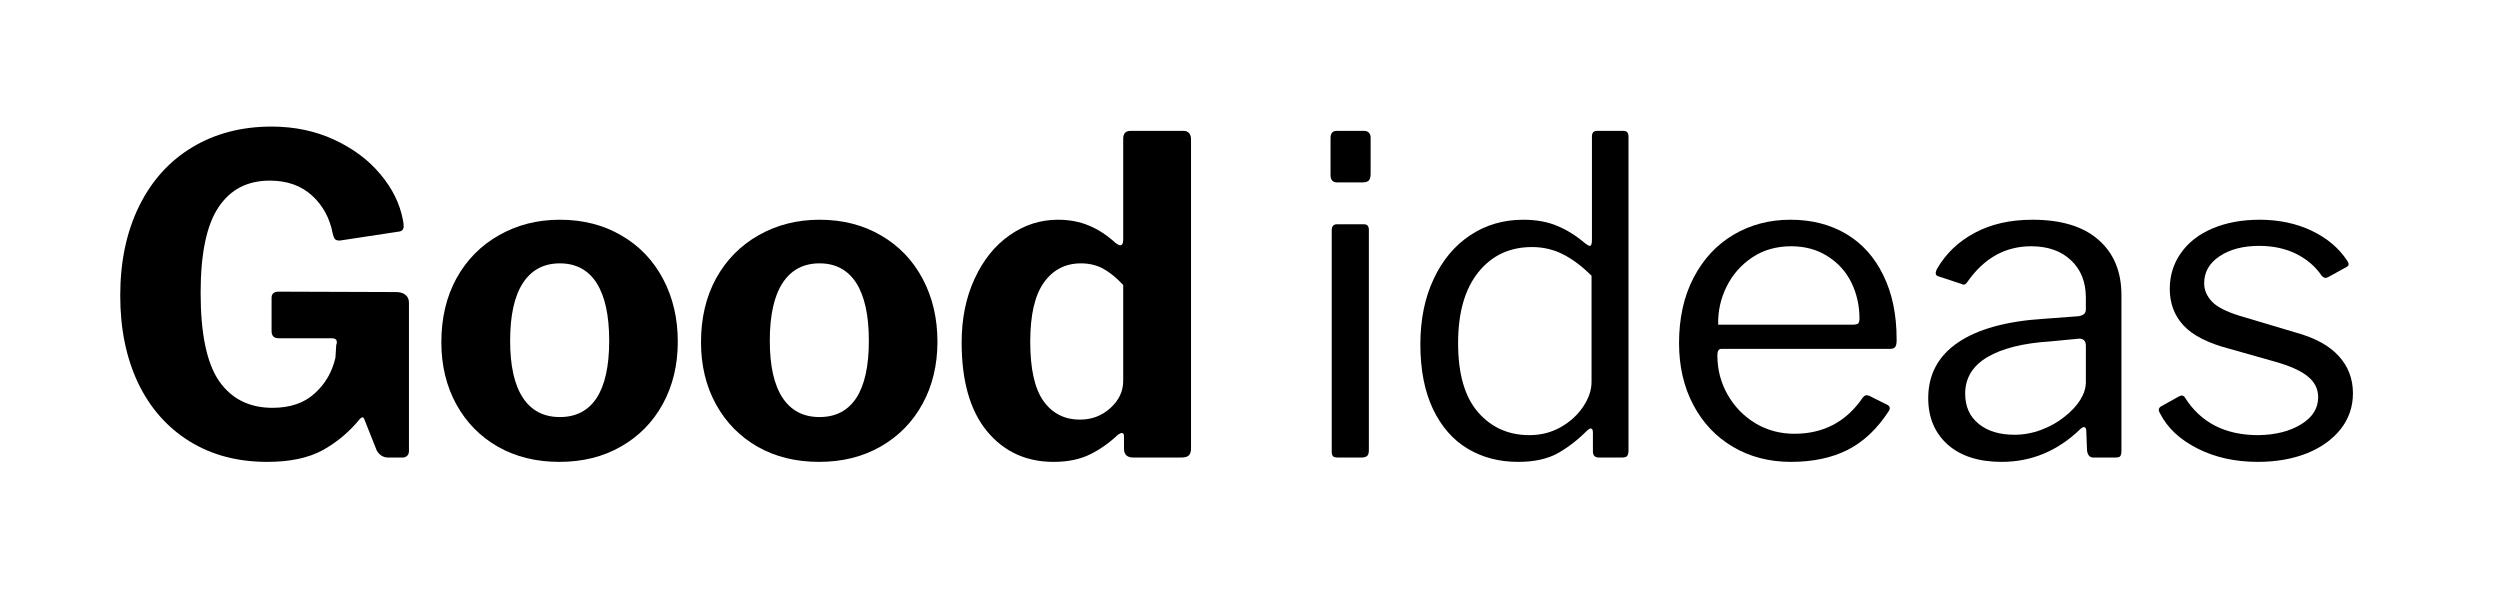 <svg xmlns="http://www.w3.org/2000/svg" xmlns:xlink="http://www.w3.org/1999/xlink" width="265" zoomAndPan="magnify" viewBox="0 0 198.75 48.75" height="65" preserveAspectRatio="xMidYMid meet"><defs><g></g></defs><g fill="#000000" fill-opacity="1"><g transform="translate(8.012, 36.375)"><g><path d="M 13.234 0.344 C 10.867 0.344 8.805 -0.203 7.047 -1.297 C 5.285 -2.391 3.926 -3.93 2.969 -5.922 C 2.02 -7.922 1.547 -10.238 1.547 -12.875 C 1.547 -15.582 2.047 -17.953 3.047 -19.984 C 4.047 -22.016 5.457 -23.578 7.281 -24.672 C 9.102 -25.766 11.203 -26.312 13.578 -26.312 C 15.398 -26.312 17.062 -25.961 18.562 -25.266 C 20.07 -24.566 21.297 -23.648 22.234 -22.516 C 23.18 -21.391 23.773 -20.188 24.016 -18.906 C 24.055 -18.758 24.078 -18.582 24.078 -18.375 C 24.078 -18.113 23.926 -17.973 23.625 -17.953 L 19 -17.25 C 18.812 -17.25 18.68 -17.289 18.609 -17.375 C 18.547 -17.457 18.488 -17.602 18.438 -17.812 C 18.207 -19.031 17.66 -20.035 16.797 -20.828 C 15.93 -21.617 14.812 -22.016 13.438 -22.016 C 11.645 -22.016 10.281 -21.301 9.344 -19.875 C 8.406 -18.457 7.938 -16.195 7.938 -13.094 C 7.938 -9.844 8.426 -7.504 9.406 -6.078 C 10.395 -4.66 11.812 -3.953 13.656 -3.953 C 15.051 -3.953 16.164 -4.332 17 -5.094 C 17.844 -5.852 18.395 -6.801 18.656 -7.938 L 18.719 -8.953 C 18.75 -9.004 18.766 -9.078 18.766 -9.172 C 18.766 -9.379 18.633 -9.484 18.375 -9.484 L 14.141 -9.484 C 13.953 -9.484 13.812 -9.531 13.719 -9.625 C 13.625 -9.719 13.578 -9.867 13.578 -10.078 L 13.578 -12.703 C 13.578 -13.023 13.766 -13.188 14.141 -13.188 L 23.484 -13.156 C 23.805 -13.156 24.055 -13.078 24.234 -12.922 C 24.41 -12.773 24.5 -12.57 24.5 -12.312 L 24.5 -0.531 C 24.5 -0.363 24.453 -0.234 24.359 -0.141 C 24.266 -0.047 24.133 0 23.969 0 L 22.859 0 C 22.461 0 22.156 -0.188 21.938 -0.562 L 20.938 -3.078 C 20.863 -3.242 20.742 -3.234 20.578 -3.047 C 19.766 -2.047 18.789 -1.227 17.656 -0.594 C 16.52 0.031 15.047 0.344 13.234 0.344 Z M 13.234 0.344 "></path></g></g></g><g fill="#000000" fill-opacity="1"><g transform="translate(34.009, 36.375)"><g><path d="M 10.469 0.344 C 8.625 0.344 6.992 -0.055 5.578 -0.859 C 4.172 -1.66 3.066 -2.785 2.266 -4.234 C 1.473 -5.68 1.078 -7.328 1.078 -9.172 C 1.078 -11.086 1.477 -12.781 2.281 -14.25 C 3.094 -15.719 4.219 -16.859 5.656 -17.672 C 7.094 -18.492 8.707 -18.906 10.5 -18.906 C 12.344 -18.906 13.973 -18.488 15.391 -17.656 C 16.816 -16.832 17.922 -15.68 18.703 -14.203 C 19.484 -12.734 19.875 -11.066 19.875 -9.203 C 19.875 -7.359 19.477 -5.711 18.688 -4.266 C 17.895 -2.816 16.785 -1.688 15.359 -0.875 C 13.941 -0.062 12.312 0.344 10.469 0.344 Z M 10.5 -3.219 C 11.781 -3.219 12.754 -3.723 13.422 -4.734 C 14.086 -5.754 14.422 -7.27 14.422 -9.281 C 14.422 -11.301 14.086 -12.832 13.422 -13.875 C 12.754 -14.914 11.781 -15.438 10.5 -15.438 C 9.219 -15.438 8.238 -14.914 7.562 -13.875 C 6.883 -12.832 6.547 -11.301 6.547 -9.281 C 6.547 -7.289 6.883 -5.781 7.562 -4.75 C 8.238 -3.727 9.219 -3.219 10.5 -3.219 Z M 10.5 -3.219 "></path></g></g></g><g fill="#000000" fill-opacity="1"><g transform="translate(54.652, 36.375)"><g><path d="M 10.469 0.344 C 8.625 0.344 6.992 -0.055 5.578 -0.859 C 4.172 -1.66 3.066 -2.785 2.266 -4.234 C 1.473 -5.68 1.078 -7.328 1.078 -9.172 C 1.078 -11.086 1.477 -12.781 2.281 -14.25 C 3.094 -15.719 4.219 -16.859 5.656 -17.672 C 7.094 -18.492 8.707 -18.906 10.5 -18.906 C 12.344 -18.906 13.973 -18.488 15.391 -17.656 C 16.816 -16.832 17.922 -15.68 18.703 -14.203 C 19.484 -12.734 19.875 -11.066 19.875 -9.203 C 19.875 -7.359 19.477 -5.711 18.688 -4.266 C 17.895 -2.816 16.785 -1.688 15.359 -0.875 C 13.941 -0.062 12.312 0.344 10.469 0.344 Z M 10.5 -3.219 C 11.781 -3.219 12.754 -3.723 13.422 -4.734 C 14.086 -5.754 14.422 -7.27 14.422 -9.281 C 14.422 -11.301 14.086 -12.832 13.422 -13.875 C 12.754 -14.914 11.781 -15.438 10.5 -15.438 C 9.219 -15.438 8.238 -14.914 7.562 -13.875 C 6.883 -12.832 6.547 -11.301 6.547 -9.281 C 6.547 -7.289 6.883 -5.781 7.562 -4.75 C 8.238 -3.727 9.219 -3.219 10.5 -3.219 Z M 10.5 -3.219 "></path></g></g></g><g fill="#000000" fill-opacity="1"><g transform="translate(75.295, 36.375)"><g><path d="M 14.812 0 C 14.312 0 14.062 -0.234 14.062 -0.703 L 14.062 -1.688 C 14.062 -1.863 14.004 -1.953 13.891 -1.953 C 13.828 -1.953 13.723 -1.906 13.578 -1.812 C 12.898 -1.164 12.16 -0.645 11.359 -0.25 C 10.555 0.145 9.594 0.344 8.469 0.344 C 6.281 0.344 4.516 -0.469 3.172 -2.094 C 1.828 -3.727 1.156 -6.078 1.156 -9.141 C 1.156 -11.047 1.5 -12.738 2.188 -14.219 C 2.875 -15.707 3.801 -16.859 4.969 -17.672 C 6.133 -18.492 7.414 -18.906 8.812 -18.906 C 9.727 -18.906 10.551 -18.75 11.281 -18.438 C 12.02 -18.133 12.727 -17.672 13.406 -17.047 C 13.57 -16.93 13.688 -16.875 13.75 -16.875 C 13.914 -16.875 14 -17.023 14 -17.328 L 14 -25.344 C 14 -25.758 14.188 -25.969 14.562 -25.969 L 18.828 -25.969 C 18.992 -25.969 19.129 -25.91 19.234 -25.797 C 19.336 -25.68 19.391 -25.52 19.391 -25.312 L 19.391 -0.734 C 19.391 -0.473 19.332 -0.285 19.219 -0.172 C 19.102 -0.055 18.891 0 18.578 0 Z M 14 -13.719 C 13.457 -14.301 12.926 -14.734 12.406 -15.016 C 11.883 -15.297 11.297 -15.438 10.641 -15.438 C 9.398 -15.438 8.414 -14.926 7.688 -13.906 C 6.969 -12.895 6.609 -11.328 6.609 -9.203 C 6.609 -7.055 6.957 -5.488 7.656 -4.5 C 8.363 -3.508 9.332 -3.016 10.562 -3.016 C 11.5 -3.016 12.305 -3.32 12.984 -3.938 C 13.66 -4.551 14 -5.27 14 -6.094 Z M 14 -13.719 "></path></g></g></g><g fill="#000000" fill-opacity="1"><g transform="translate(96.288, 36.375)"><g></g></g></g><g fill="#000000" fill-opacity="1"><g transform="translate(103.184, 36.375)"><g><path d="M 5.781 -22.547 C 5.781 -22.305 5.734 -22.133 5.641 -22.031 C 5.547 -21.926 5.379 -21.875 5.141 -21.875 L 3.109 -21.875 C 2.766 -21.875 2.594 -22.07 2.594 -22.469 L 2.594 -25.406 C 2.594 -25.781 2.754 -25.969 3.078 -25.969 L 5.281 -25.969 C 5.426 -25.969 5.547 -25.922 5.641 -25.828 C 5.734 -25.734 5.781 -25.602 5.781 -25.438 Z M 5.641 -0.594 C 5.641 -0.363 5.594 -0.207 5.5 -0.125 C 5.406 -0.039 5.238 0 5 0 L 3.219 0 C 3.008 0 2.867 -0.031 2.797 -0.094 C 2.723 -0.164 2.688 -0.297 2.688 -0.484 L 2.688 -18.062 C 2.688 -18.383 2.828 -18.547 3.109 -18.547 L 5.25 -18.547 C 5.508 -18.547 5.641 -18.395 5.641 -18.094 Z M 5.641 -0.594 "></path></g></g></g><g fill="#000000" fill-opacity="1"><g transform="translate(111.231, 36.375)"><g><path d="M 15.891 0 C 15.566 0 15.406 -0.16 15.406 -0.484 L 15.406 -2 C 15.406 -2.207 15.344 -2.312 15.219 -2.312 C 15.156 -2.312 15.062 -2.254 14.938 -2.141 C 14.238 -1.43 13.473 -0.836 12.641 -0.359 C 11.816 0.109 10.754 0.344 9.453 0.344 C 7.953 0.344 6.617 -0.004 5.453 -0.703 C 4.285 -1.398 3.363 -2.453 2.688 -3.859 C 2.02 -5.273 1.688 -6.988 1.688 -9 C 1.688 -10.957 2.035 -12.68 2.734 -14.172 C 3.43 -15.672 4.395 -16.832 5.625 -17.656 C 6.863 -18.488 8.281 -18.906 9.875 -18.906 C 10.914 -18.906 11.82 -18.738 12.594 -18.406 C 13.363 -18.082 14.086 -17.629 14.766 -17.047 C 14.953 -16.898 15.082 -16.828 15.156 -16.828 C 15.27 -16.828 15.328 -16.984 15.328 -17.297 L 15.328 -25.516 C 15.328 -25.816 15.457 -25.969 15.719 -25.969 L 17.844 -25.969 C 18.102 -25.969 18.234 -25.816 18.234 -25.516 L 18.234 -0.562 C 18.234 -0.352 18.195 -0.207 18.125 -0.125 C 18.062 -0.039 17.91 0 17.672 0 Z M 15.297 -14.453 C 14.547 -15.203 13.789 -15.77 13.031 -16.156 C 12.281 -16.539 11.457 -16.734 10.562 -16.734 C 8.789 -16.734 7.367 -16.066 6.297 -14.734 C 5.223 -13.398 4.688 -11.52 4.688 -9.094 C 4.688 -6.645 5.219 -4.812 6.281 -3.594 C 7.344 -2.383 8.703 -1.781 10.359 -1.781 C 11.266 -1.781 12.098 -1.992 12.859 -2.422 C 13.617 -2.859 14.211 -3.406 14.641 -4.062 C 15.078 -4.719 15.297 -5.367 15.297 -6.016 Z M 15.297 -14.453 "></path></g></g></g><g fill="#000000" fill-opacity="1"><g transform="translate(131.875, 36.375)"><g><path d="M 4.656 -8.125 C 4.656 -7 4.926 -5.957 5.469 -5 C 6.02 -4.039 6.758 -3.281 7.688 -2.719 C 8.625 -2.164 9.656 -1.891 10.781 -1.891 C 13.113 -1.891 14.93 -2.859 16.234 -4.797 C 16.328 -4.891 16.41 -4.941 16.484 -4.953 C 16.555 -4.961 16.641 -4.945 16.734 -4.906 L 18.203 -4.172 C 18.391 -4.047 18.41 -3.879 18.266 -3.672 C 17.359 -2.273 16.273 -1.254 15.016 -0.609 C 13.754 0.023 12.25 0.344 10.5 0.344 C 8.789 0.344 7.258 -0.051 5.906 -0.844 C 4.562 -1.633 3.508 -2.742 2.75 -4.172 C 1.988 -5.609 1.609 -7.25 1.609 -9.094 C 1.609 -11.082 1.992 -12.816 2.766 -14.297 C 3.535 -15.773 4.586 -16.91 5.922 -17.703 C 7.266 -18.504 8.781 -18.906 10.469 -18.906 C 12.145 -18.906 13.617 -18.531 14.891 -17.781 C 16.16 -17.031 17.145 -15.938 17.844 -14.5 C 18.551 -13.07 18.906 -11.379 18.906 -9.422 L 18.906 -9.281 C 18.906 -9.062 18.867 -8.898 18.797 -8.797 C 18.723 -8.691 18.582 -8.641 18.375 -8.641 L 4.969 -8.641 C 4.758 -8.641 4.656 -8.469 4.656 -8.125 Z M 15.359 -10.562 C 15.617 -10.562 15.781 -10.594 15.844 -10.656 C 15.914 -10.719 15.953 -10.852 15.953 -11.062 C 15.953 -12.082 15.738 -13.031 15.312 -13.906 C 14.883 -14.781 14.254 -15.477 13.422 -16 C 12.598 -16.531 11.633 -16.797 10.531 -16.797 C 9.344 -16.797 8.305 -16.5 7.422 -15.906 C 6.535 -15.312 5.859 -14.539 5.391 -13.594 C 4.922 -12.656 4.695 -11.645 4.719 -10.562 Z M 15.359 -10.562 "></path></g></g></g><g fill="#000000" fill-opacity="1"><g transform="translate(151.888, 36.375)"><g><path d="M 13.469 -2.234 C 11.676 -0.516 9.602 0.344 7.25 0.344 C 5.426 0.344 3.992 -0.113 2.953 -1.031 C 1.922 -1.957 1.406 -3.188 1.406 -4.719 C 1.406 -6.594 2.191 -8.066 3.766 -9.141 C 5.336 -10.211 7.617 -10.844 10.609 -11.031 L 13.328 -11.234 C 13.734 -11.285 13.938 -11.461 13.938 -11.766 L 13.938 -12.703 C 13.938 -13.961 13.539 -14.957 12.75 -15.688 C 11.969 -16.426 10.914 -16.797 9.594 -16.797 C 7.539 -16.797 5.859 -15.863 4.547 -14 C 4.473 -13.883 4.398 -13.805 4.328 -13.766 C 4.266 -13.734 4.176 -13.742 4.062 -13.797 L 2.172 -14.422 C 2.055 -14.461 2 -14.547 2 -14.672 C 2 -14.734 2.031 -14.836 2.094 -14.984 C 2.801 -16.211 3.801 -17.172 5.094 -17.859 C 6.383 -18.555 7.914 -18.906 9.688 -18.906 C 11.977 -18.906 13.727 -18.375 14.938 -17.312 C 16.156 -16.25 16.766 -14.785 16.766 -12.922 L 16.766 -0.531 C 16.766 -0.312 16.727 -0.164 16.656 -0.094 C 16.594 -0.031 16.469 0 16.281 0 L 14.531 0 C 14.25 0 14.082 -0.188 14.031 -0.562 L 13.969 -2.172 C 13.945 -2.336 13.891 -2.422 13.797 -2.422 C 13.703 -2.422 13.594 -2.359 13.469 -2.234 Z M 13.938 -8.891 C 13.938 -9.266 13.758 -9.453 13.406 -9.453 L 11.125 -9.234 C 8.957 -9.098 7.285 -8.68 6.109 -7.984 C 4.93 -7.285 4.344 -6.316 4.344 -5.078 C 4.344 -4.066 4.695 -3.27 5.406 -2.688 C 6.113 -2.102 7.066 -1.812 8.266 -1.812 C 8.984 -1.812 9.691 -1.941 10.391 -2.203 C 11.086 -2.461 11.707 -2.812 12.25 -3.25 C 12.789 -3.676 13.207 -4.125 13.5 -4.594 C 13.789 -5.07 13.938 -5.535 13.938 -5.984 Z M 13.938 -8.891 "></path></g></g></g><g fill="#000000" fill-opacity="1"><g transform="translate(170.747, 36.375)"><g><path d="M 13.828 -14.453 C 13.336 -15.18 12.664 -15.758 11.812 -16.188 C 10.957 -16.613 9.973 -16.828 8.859 -16.828 C 7.578 -16.828 6.523 -16.551 5.703 -16 C 4.891 -15.457 4.484 -14.742 4.484 -13.859 C 4.484 -13.328 4.688 -12.844 5.094 -12.406 C 5.5 -11.977 6.238 -11.598 7.312 -11.266 L 11.766 -9.938 C 13.297 -9.52 14.438 -8.895 15.188 -8.062 C 15.938 -7.238 16.312 -6.254 16.312 -5.109 C 16.312 -4.035 15.984 -3.082 15.328 -2.25 C 14.672 -1.426 13.77 -0.785 12.625 -0.328 C 11.488 0.117 10.195 0.344 8.75 0.344 C 6.957 0.344 5.359 -0.008 3.953 -0.719 C 2.555 -1.426 1.566 -2.352 0.984 -3.5 C 0.91 -3.613 0.875 -3.707 0.875 -3.781 C 0.875 -3.895 0.93 -3.988 1.047 -4.062 L 2.422 -4.828 C 2.648 -4.973 2.82 -4.961 2.938 -4.797 C 4.195 -2.785 6.145 -1.781 8.781 -1.781 C 10.156 -1.801 11.289 -2.086 12.188 -2.641 C 13.094 -3.191 13.547 -3.91 13.547 -4.797 C 13.547 -5.453 13.273 -6 12.734 -6.438 C 12.203 -6.883 11.328 -7.281 10.109 -7.625 L 6.516 -8.641 C 4.805 -9.086 3.582 -9.707 2.844 -10.5 C 2.113 -11.289 1.75 -12.258 1.75 -13.406 C 1.75 -14.477 2.047 -15.43 2.641 -16.266 C 3.234 -17.109 4.07 -17.758 5.156 -18.219 C 6.25 -18.676 7.492 -18.906 8.891 -18.906 C 10.43 -18.906 11.812 -18.613 13.031 -18.031 C 14.258 -17.445 15.203 -16.648 15.859 -15.641 C 16.016 -15.41 16 -15.25 15.812 -15.156 L 14.344 -14.344 C 14.25 -14.301 14.18 -14.281 14.141 -14.281 C 14.047 -14.281 13.941 -14.336 13.828 -14.453 Z M 13.828 -14.453 "></path></g></g></g></svg>